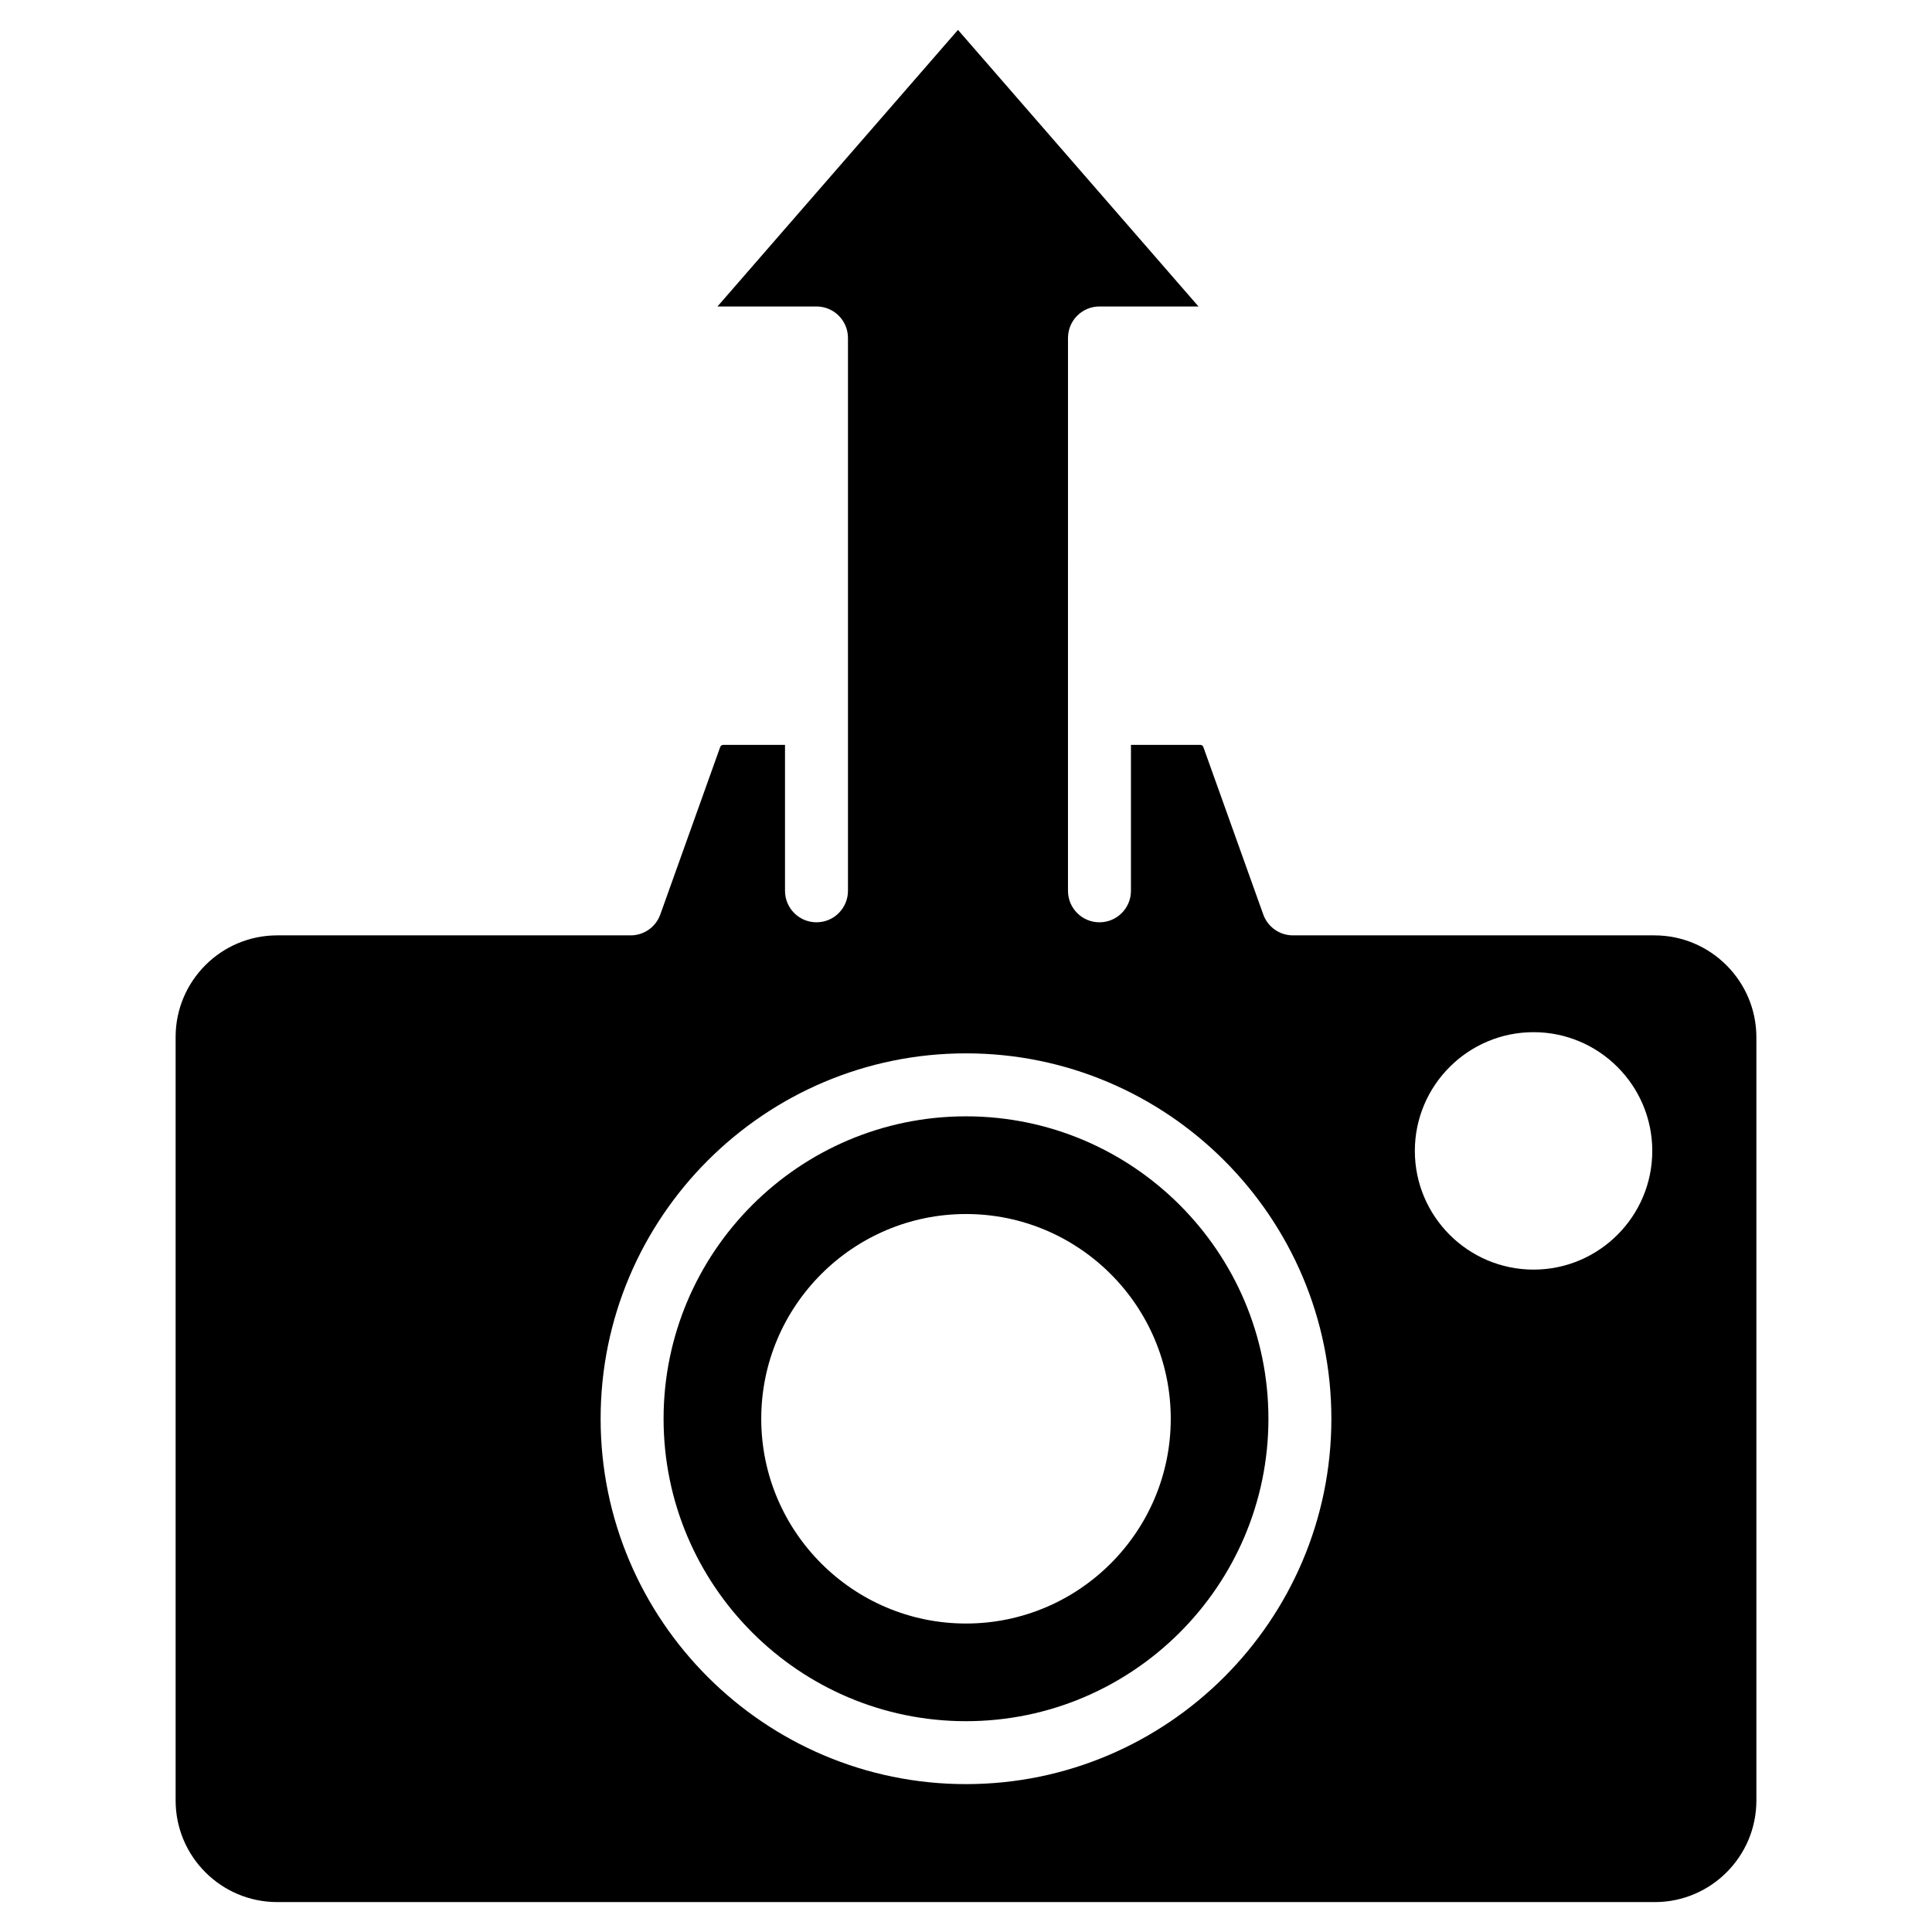 <?xml version="1.0" encoding="UTF-8"?>
<!-- Uploaded to: SVG Find, www.svgrepo.com, Generator: SVG Find Mixer Tools -->
<svg fill="#000000" width="800px" height="800px" version="1.1" viewBox="144 144 512 512" xmlns="http://www.w3.org/2000/svg">
 <g>
  <path d="m400 439.84c-44.195 0-80.145 35.953-80.145 80.148 0 44.191 35.949 80.145 80.145 80.145s80.145-35.953 80.145-80.145c0-44.195-35.953-80.148-80.145-80.148zm0 134.41c-29.922 0-54.262-24.34-54.262-54.258 0-29.922 24.34-54.262 54.262-54.262s54.262 24.34 54.262 54.262c0 29.918-24.34 54.258-54.262 54.258z"/>
  <path d="m582.44 391.88h-95.809c-3.527 0-6.664-2.215-7.852-5.531l-15.898-44.43c-0.137-0.367-0.488-0.512-0.766-0.512h-18.402v38.668c0 4.606-3.731 8.344-8.344 8.344-4.609 0-8.344-3.734-8.344-8.344v-47.008l0.004-99.504c0-4.606 3.731-8.344 8.344-8.344h26.238l-63.738-73.297-63.738 73.297h26.238c4.609 0 8.344 3.734 8.344 8.344v146.51c0 4.606-3.731 8.344-8.344 8.344-4.609 0-8.34-3.738-8.34-8.344v-38.668h-16.391c-0.277 0-0.629 0.148-0.781 0.555l-15.879 44.391c-1.188 3.316-4.324 5.531-7.852 5.531h-93.676c-14.844 0-26.914 12.074-26.914 26.914v202.36c0 14.844 12.074 26.914 26.914 26.914l365.09 0.004c14.844 0 26.914-12.074 26.914-26.914v-202.25c0-14.906-12.121-27.027-27.02-27.027zm-182.44 224.93c-53.391 0-96.828-43.438-96.828-96.828s43.434-96.832 96.828-96.832c53.391 0 96.828 43.441 96.828 96.832s-43.438 96.828-96.828 96.828zm150.41-136.35c-17.352 0-31.461-14.113-31.461-31.461s14.109-31.461 31.461-31.461c17.352 0 31.461 14.113 31.461 31.461s-14.109 31.461-31.461 31.461z"/>
 </g>
</svg>